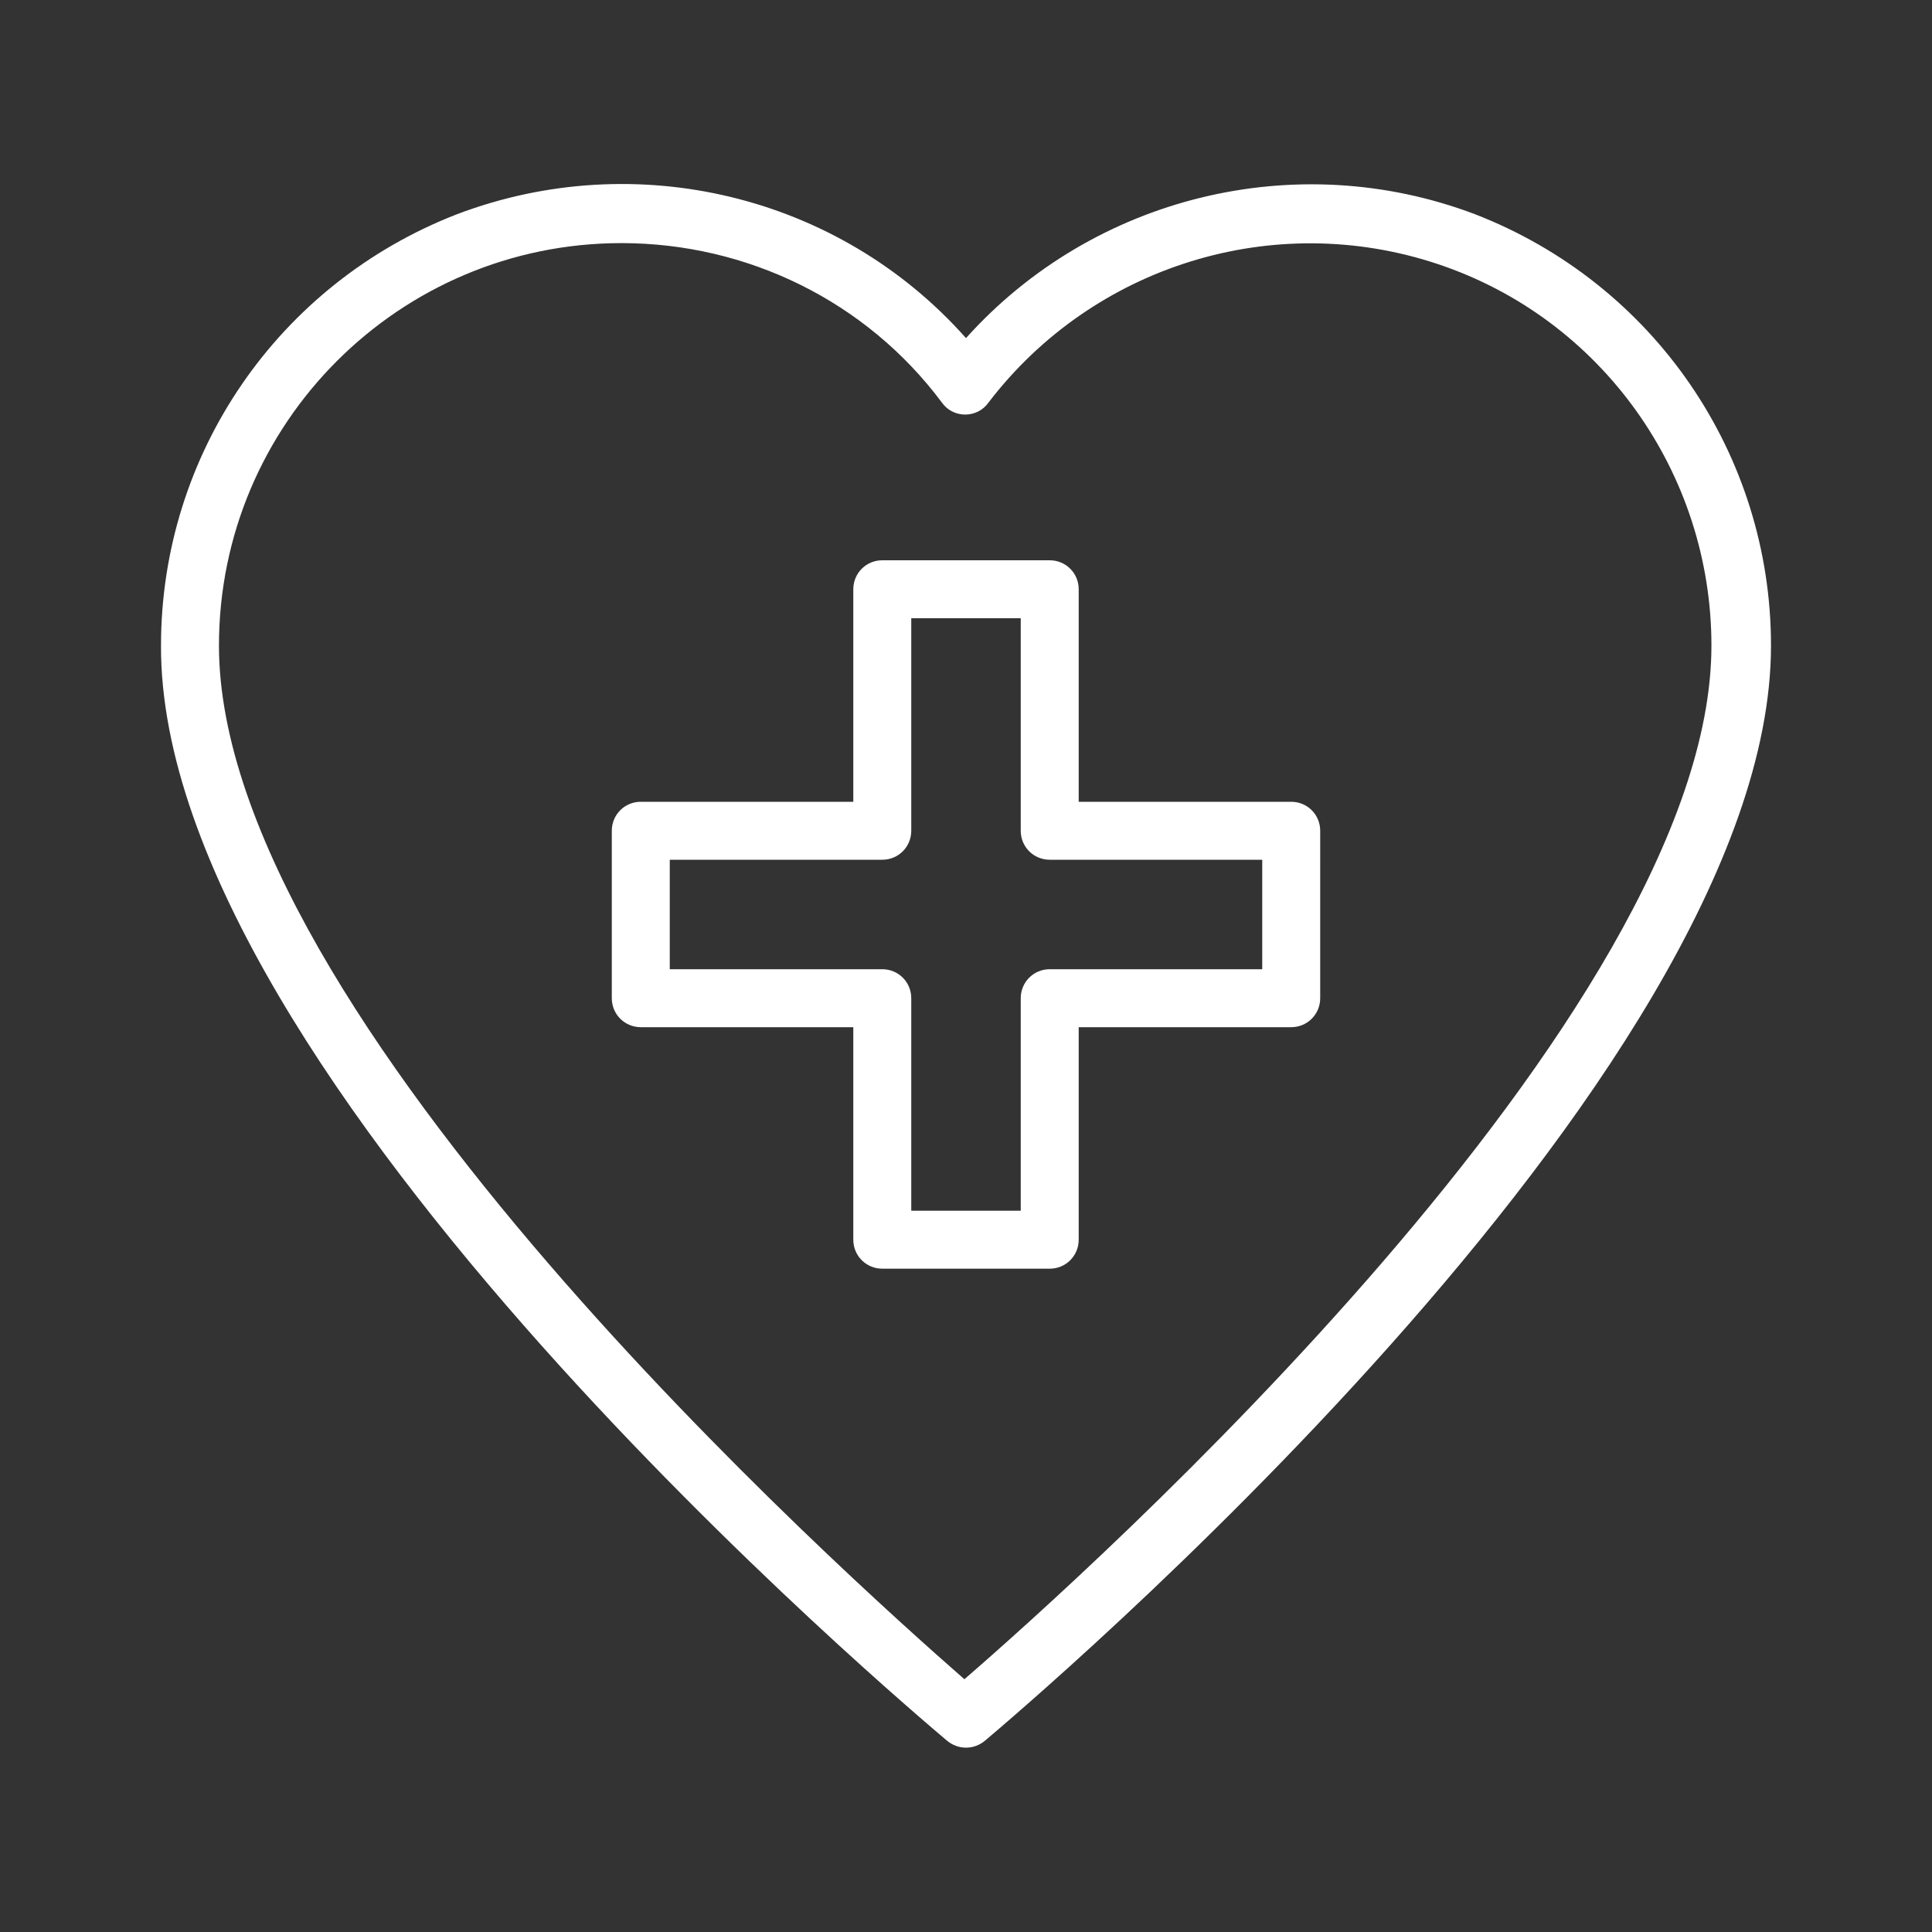 <?xml version="1.0" encoding="utf-8"?>
<!-- Generator: Adobe Illustrator 24.0.1, SVG Export Plug-In . SVG Version: 6.00 Build 0)  -->
<svg version="1.1" id="Layer_1" xmlns="http://www.w3.org/2000/svg" xmlns:xlink="http://www.w3.org/1999/xlink" x="0px" y="0px"
	 viewBox="0 0 120 120" style="enable-background:new 0 0 120 120;" xml:space="preserve">
<rect x="0" y="0" width="120" height="120" fill="#333333" stroke="none"/>
<style type="text/css">
	.st0{fill:#FFFFFF;}
</style>
<g>
	<path class="st0" d="M58.8,108.1c0.7,0.6,1.7,0.6,2.4,0c2-1.7,48.8-41.1,48.8-68c0-11.9-7.3-22.5-18.4-26.8
		C80.5,9.1,67.9,12.2,60,21c-7.9-8.9-20.5-11.9-31.6-7.7C17.3,17.6,10,28.2,10,40.1C9.9,67,56.8,106.4,58.8,108.1L58.8,108.1z
		 M38.6,15.1c7.8,0,15.2,3.6,19.9,9.9c0.7,1,2.2,1,2.9,0c6.5-8.5,17.7-12,27.9-8.6c10.2,3.4,17,13,17,23.7c0,22.9-39,57.8-46.4,64.2
		C52.7,98,13.6,63.1,13.6,40.1C13.6,26.3,24.8,15.1,38.6,15.1L38.6,15.1z"/>
	<path class="st0" d="M65.2,78.8H54.8c-1,0-1.8-0.8-1.8-1.8V63.8H39.8c-1,0-1.8-0.8-1.8-1.8V51.6c0-1,0.8-1.8,1.8-1.8h13.2V36.6
		c0-1,0.8-1.8,1.8-1.8h10.4c1,0,1.8,0.8,1.8,1.8v13.2h13.2c1,0,1.8,0.8,1.8,1.8V62c0,1-0.8,1.8-1.8,1.8H67V77
		C67,78,66.2,78.8,65.2,78.8L65.2,78.8z M56.6,75.2h6.8V62c0-1,0.8-1.8,1.8-1.8h13.2v-6.8H65.2c-1,0-1.8-0.8-1.8-1.8V38.4h-6.8v13.2
		c0,1-0.8,1.8-1.8,1.8H41.6v6.8h13.2c1,0,1.8,0.8,1.8,1.8V75.2z"/>
</g>
</svg>
